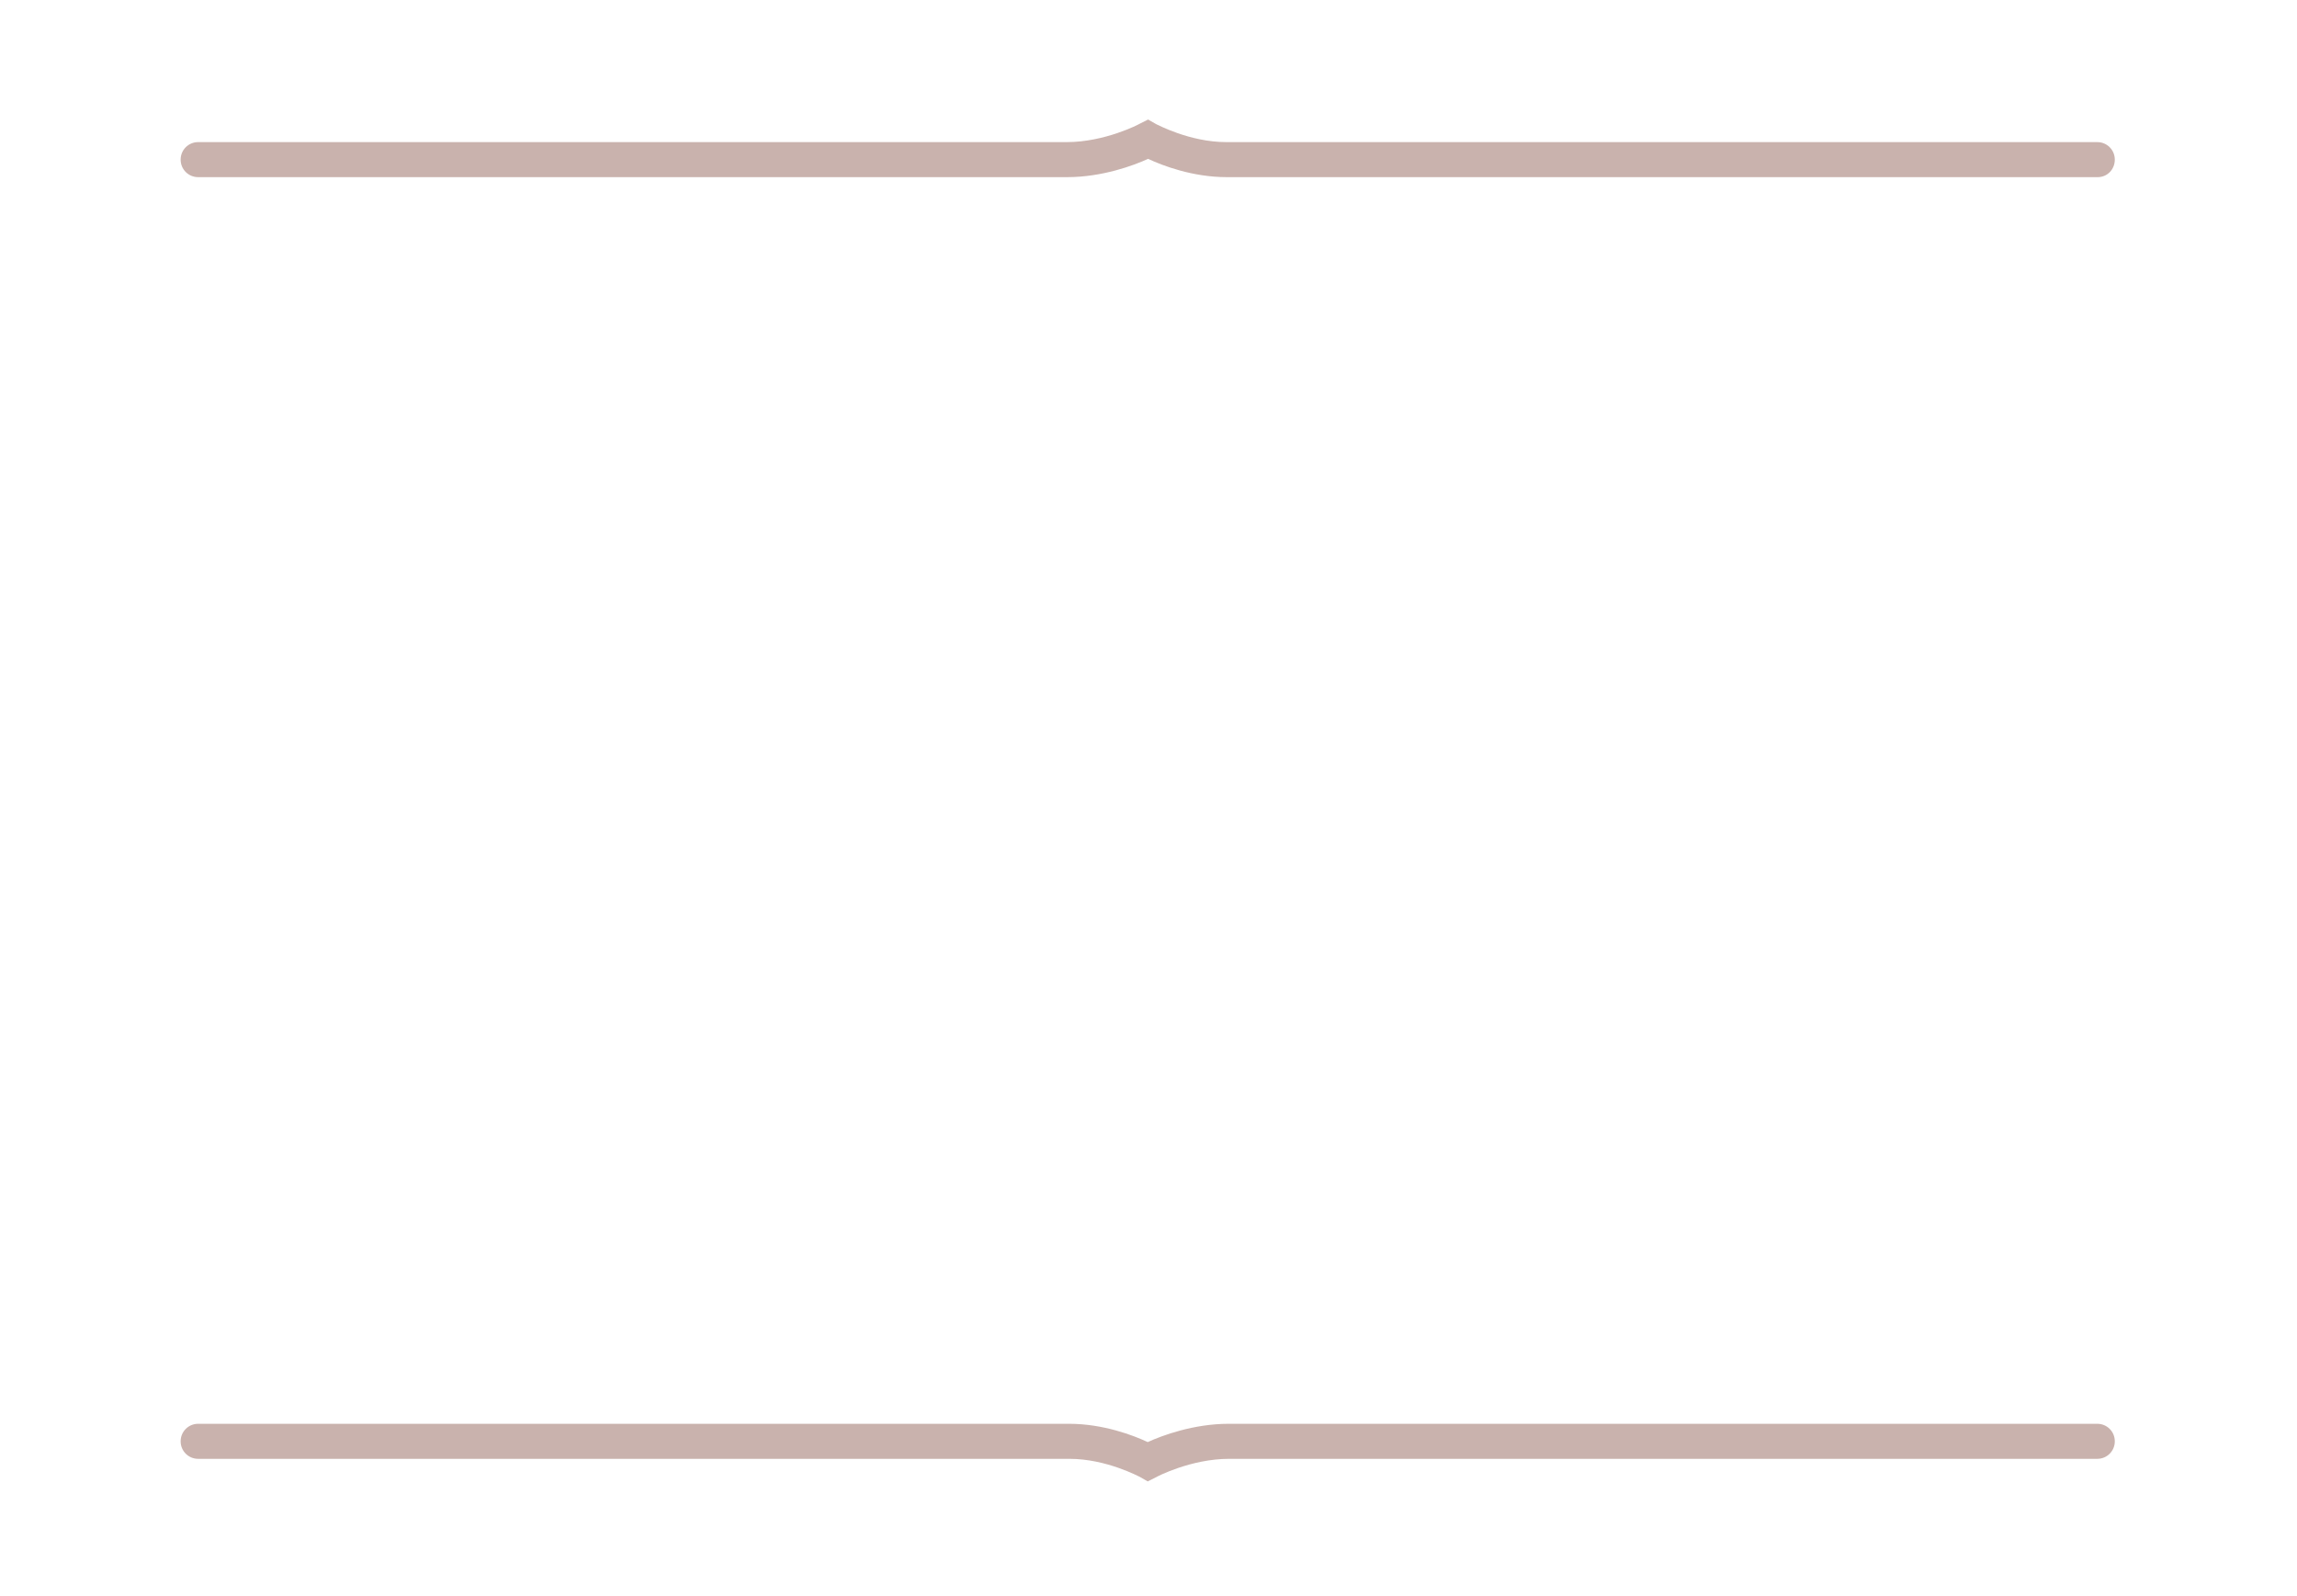 <?xml version="1.0" encoding="utf-8"?>
<!-- Generator: Adobe Illustrator 19.0.0, SVG Export Plug-In . SVG Version: 6.00 Build 0)  -->
<svg version="1.1" id="Layer_1" xmlns="http://www.w3.org/2000/svg" xmlns:xlink="http://www.w3.org/1999/xlink" x="0px" y="0px"
	 viewBox="0 0 590 410" style="enable-background:new 0 0 590 410;" xml:space="preserve">
<style type="text/css">
	.st0{fill:#C9B2AD;}
</style>
<path id="XMLID_3_" class="st0" d="M294.8,380.5l-2.1-1.2c-0.1,0-8.5-4.6-18-4.6H50.9c-2.5,0-4.5-2-4.5-4.5s2-4.5,4.5-4.5h223.7
	c8.8,0,16.6,3,20.2,4.7c3.7-1.7,11.8-4.7,20.8-4.7h223.1c2.5,0,4.5,2,4.5,4.5s-2,4.5-4.5,4.5H315.7c-9.8,0-18.6,4.6-18.7,4.7
	L294.8,380.5z"/>
<path id="XMLID_2_" class="st0" d="M538.8,45.5H315.1c-8.8,0-16.6-3-20.2-4.7c-3.7,1.7-11.8,4.7-20.8,4.7H50.9c-2.5,0-4.5-2-4.5-4.5
	s2-4.5,4.5-4.5h223.1c9.8,0,18.6-4.6,18.7-4.7l2.2-1.1l2.1,1.2c0.1,0,8.5,4.6,18,4.6h223.7c2.5,0,4.5,2,4.5,4.5
	S541.3,45.5,538.8,45.5z"/>
</svg>
